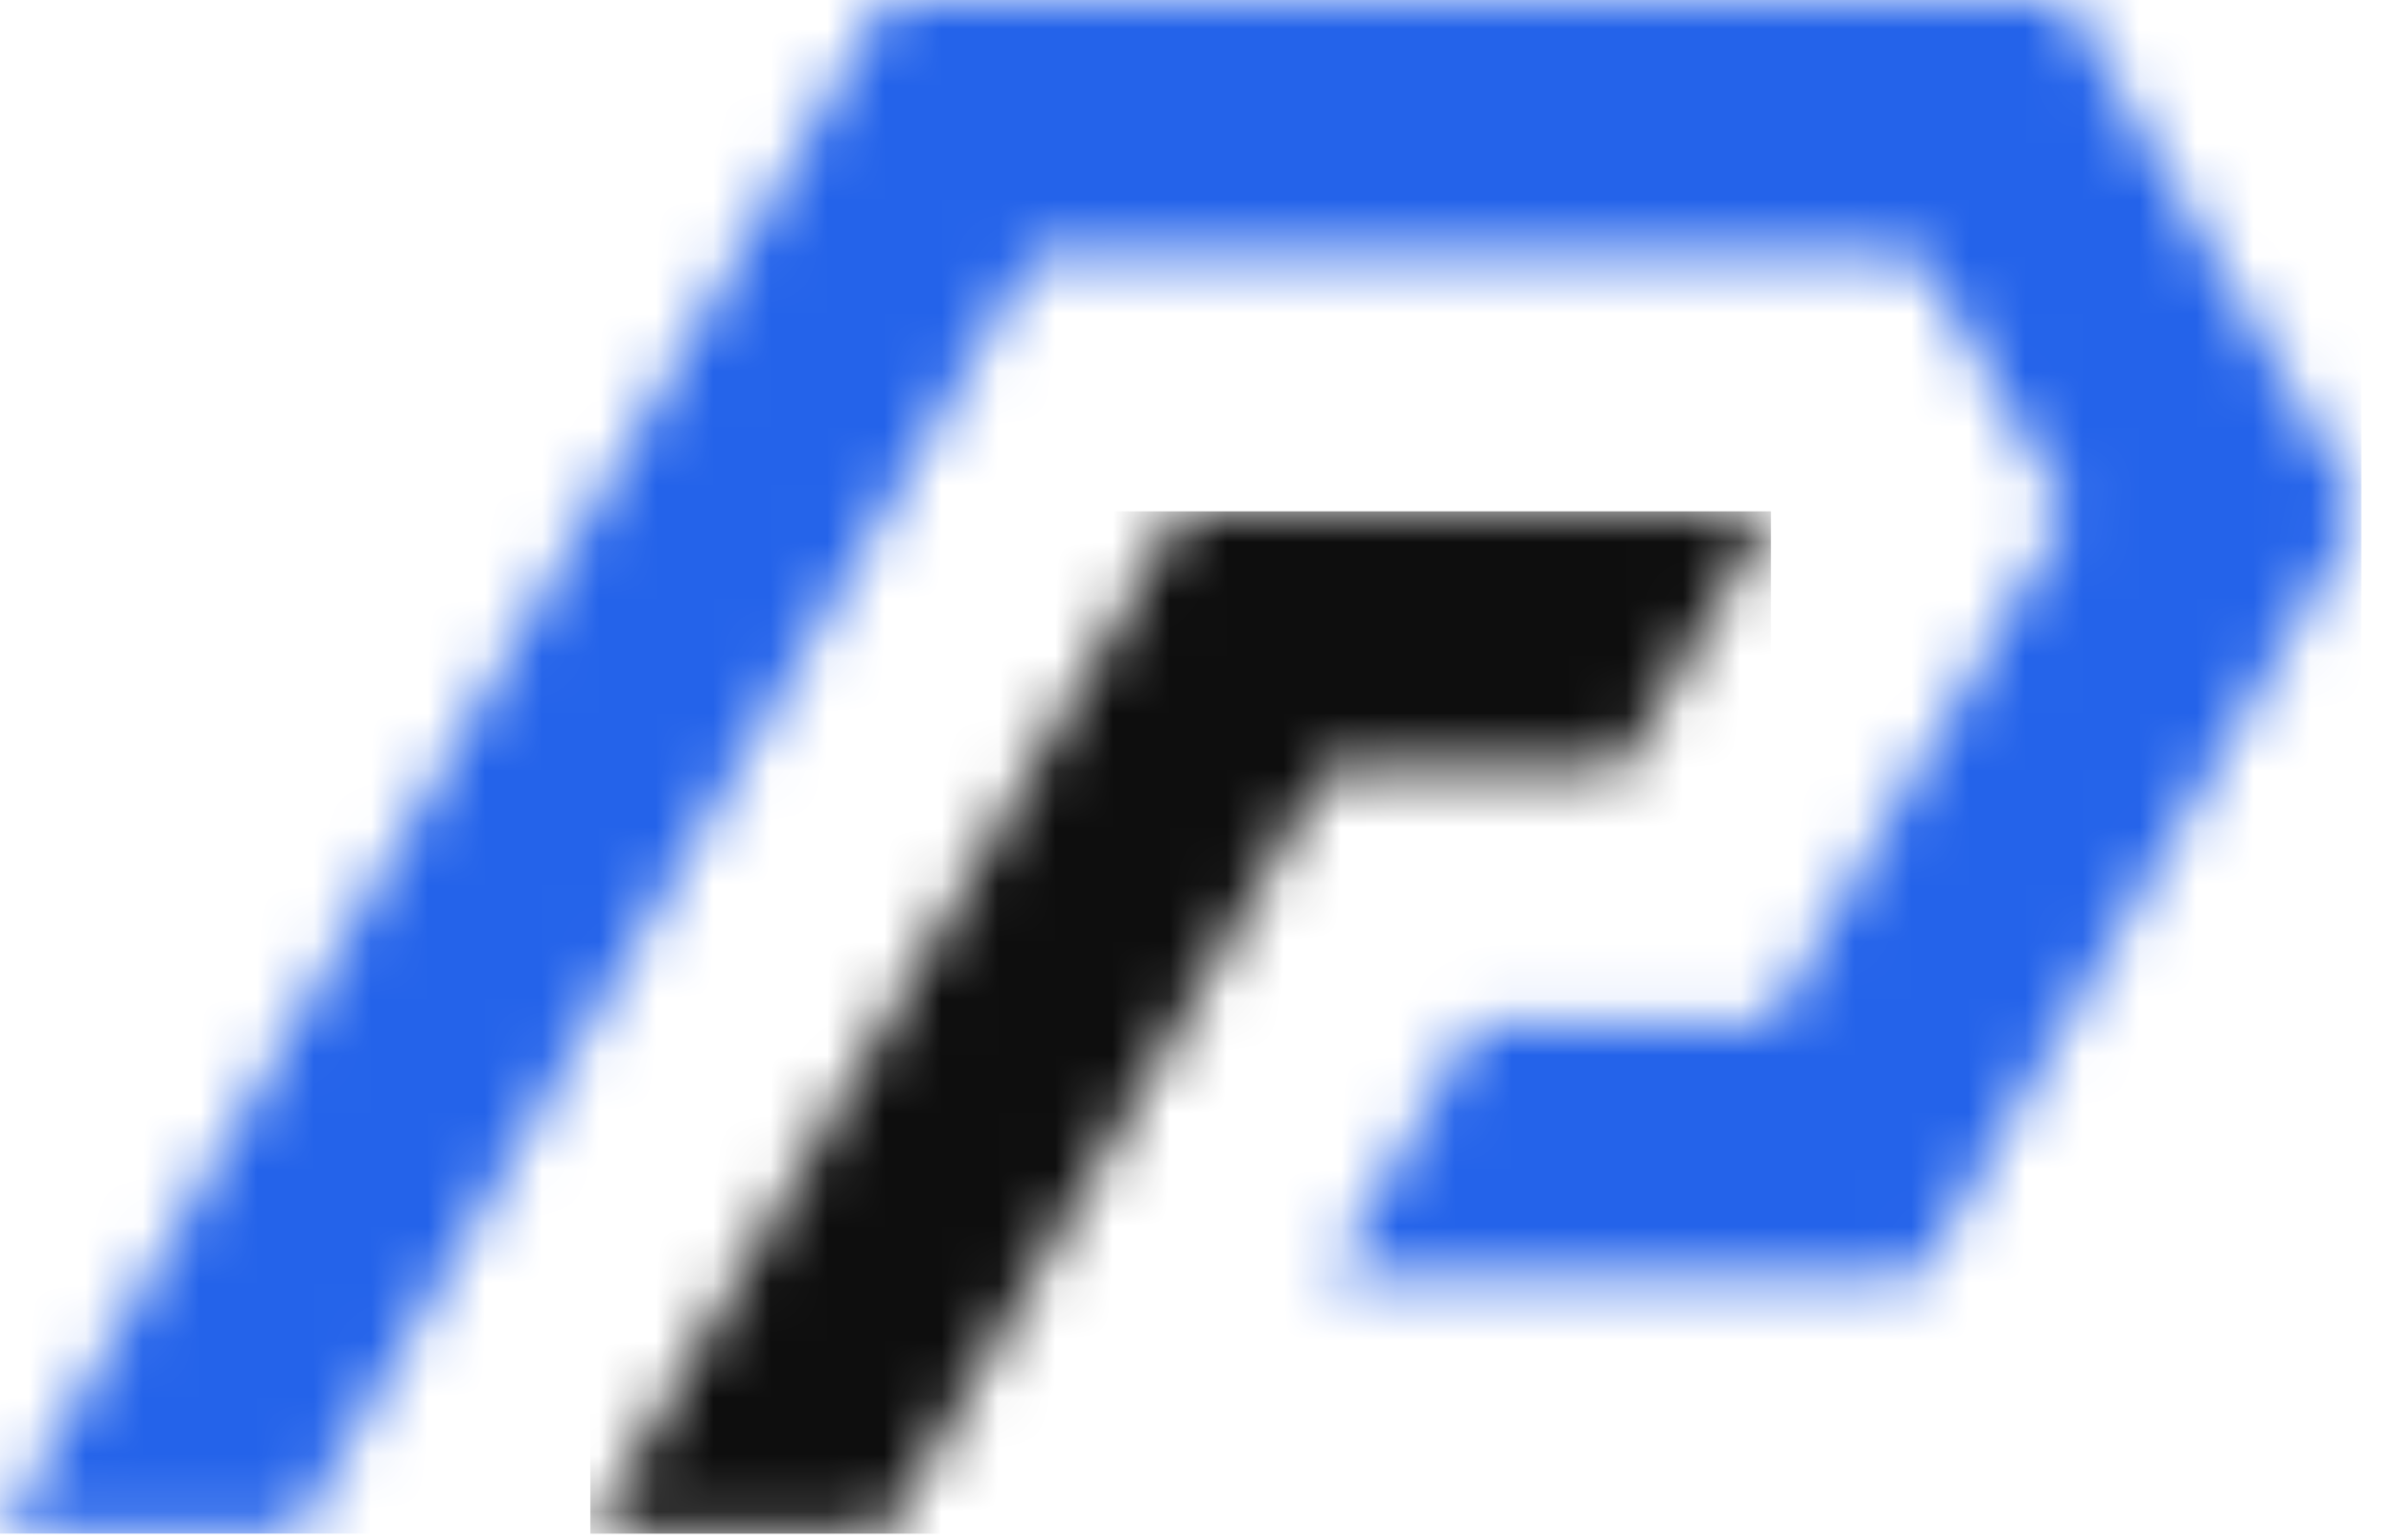 <svg width="42" height="27" viewBox="0 0 42 27" fill="none" xmlns="http://www.w3.org/2000/svg">
<mask id="mask0_483_1877" style="mask-type:luminance" maskUnits="userSpaceOnUse" x="0" y="0" width="42" height="27">
<path d="M25.872 17.923H31.043L36.22 8.964L33.629 4.482H18.11L5.176 26.886H0L15.524 0H36.22L41.391 8.964L33.634 22.405H23.281L25.872 17.923Z" fill="white"/>
</mask>
<g mask="url(#mask0_483_1877)">
<path d="M41.391 0H0V26.886H41.391V0Z" fill="#2463EA"/>
</g>
<mask id="mask1_483_1877" style="mask-type:luminance" maskUnits="userSpaceOnUse" x="10" y="8" width="22" height="19">
<path d="M10.348 26.887L20.695 8.964H31.043L28.457 13.441H23.281L15.524 26.887H10.348Z" fill="white"/>
</mask>
<g mask="url(#mask1_483_1877)">
<path d="M31.043 8.964H10.348V26.887H31.043V8.964Z" fill="#0E0E0E"/>
</g>
</svg>
